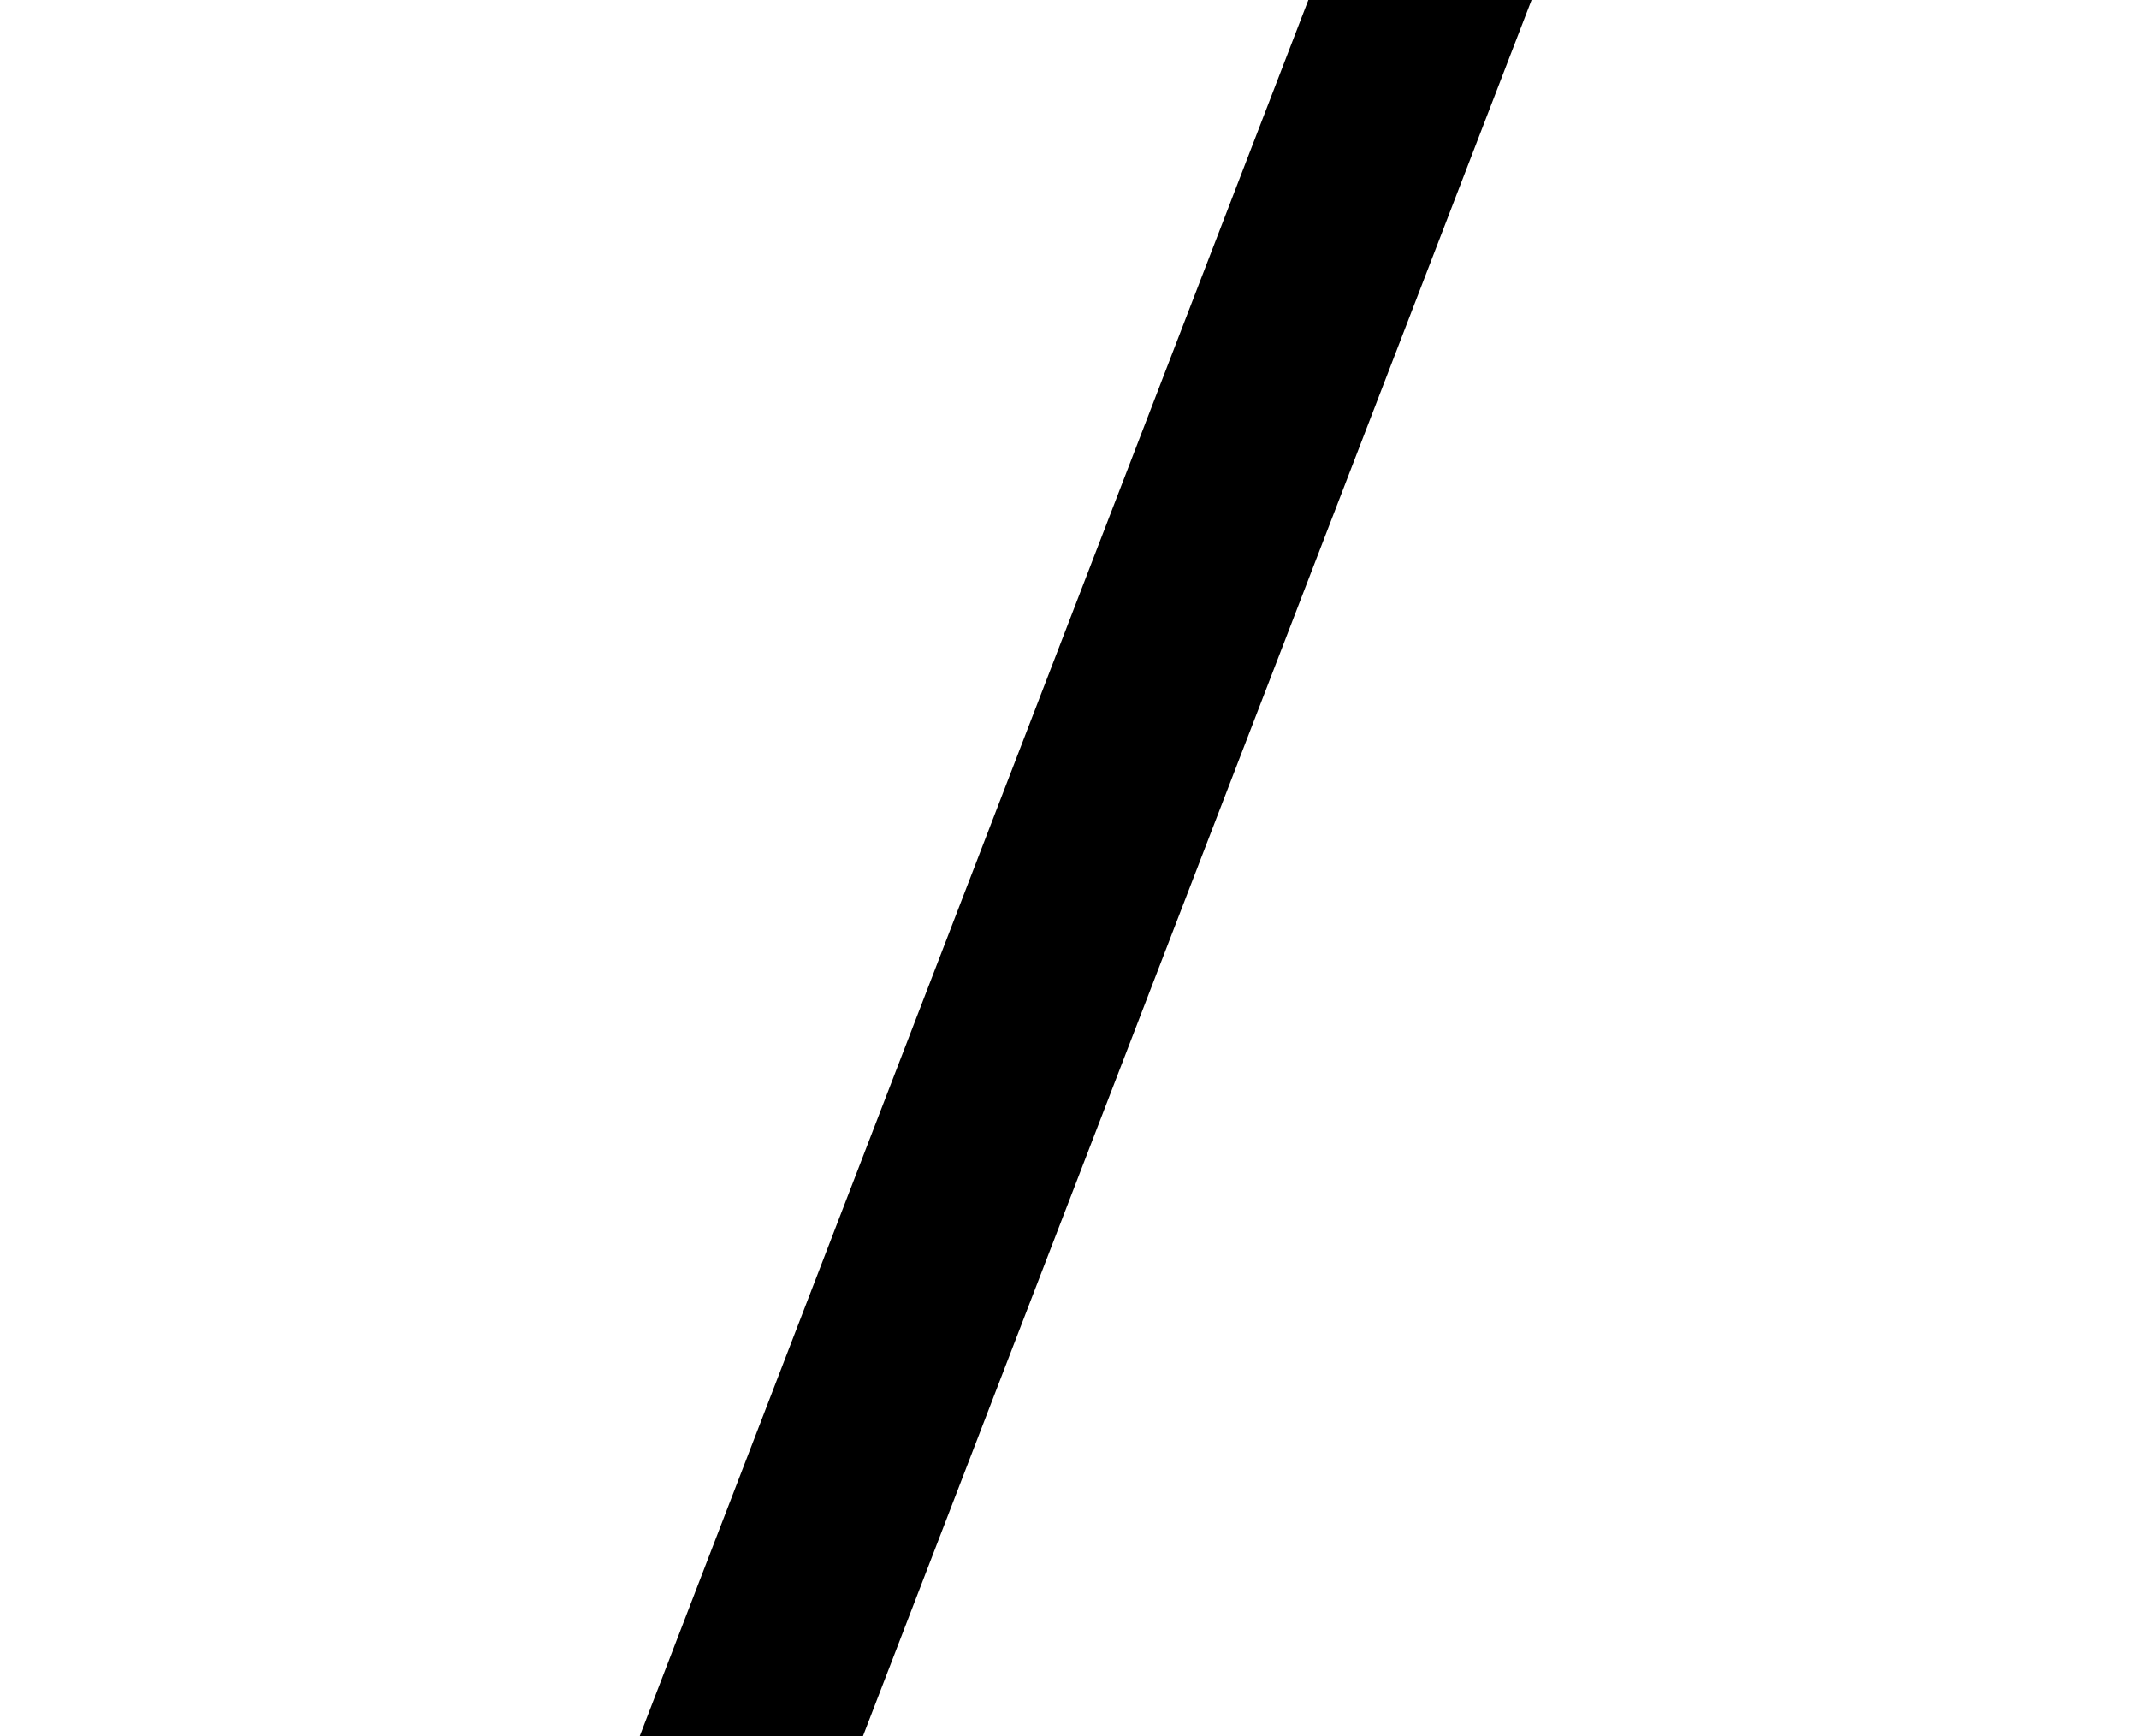 <?xml version="1.0" encoding="utf-8"?>
<!-- Generator: Adobe Illustrator 16.0.0, SVG Export Plug-In . SVG Version: 6.00 Build 0)  -->
<!DOCTYPE svg PUBLIC "-//W3C//DTD SVG 1.1//EN" "http://www.w3.org/Graphics/SVG/1.1/DTD/svg11.dtd">
<svg version="1.1" id="Layer_1" xmlns="http://www.w3.org/2000/svg" xmlns:xlink="http://www.w3.org/1999/xlink" x="0px" y="0px"
	 width="58.617px" height="47.574px" viewBox="0 0 58.617 47.574" enable-background="new 0 0 58.617 47.574" xml:space="preserve">
<polygon fill="#000000" points="23.649,47.574 17.532,47.574 35.854,0 41.971,0 "/>
</svg>
